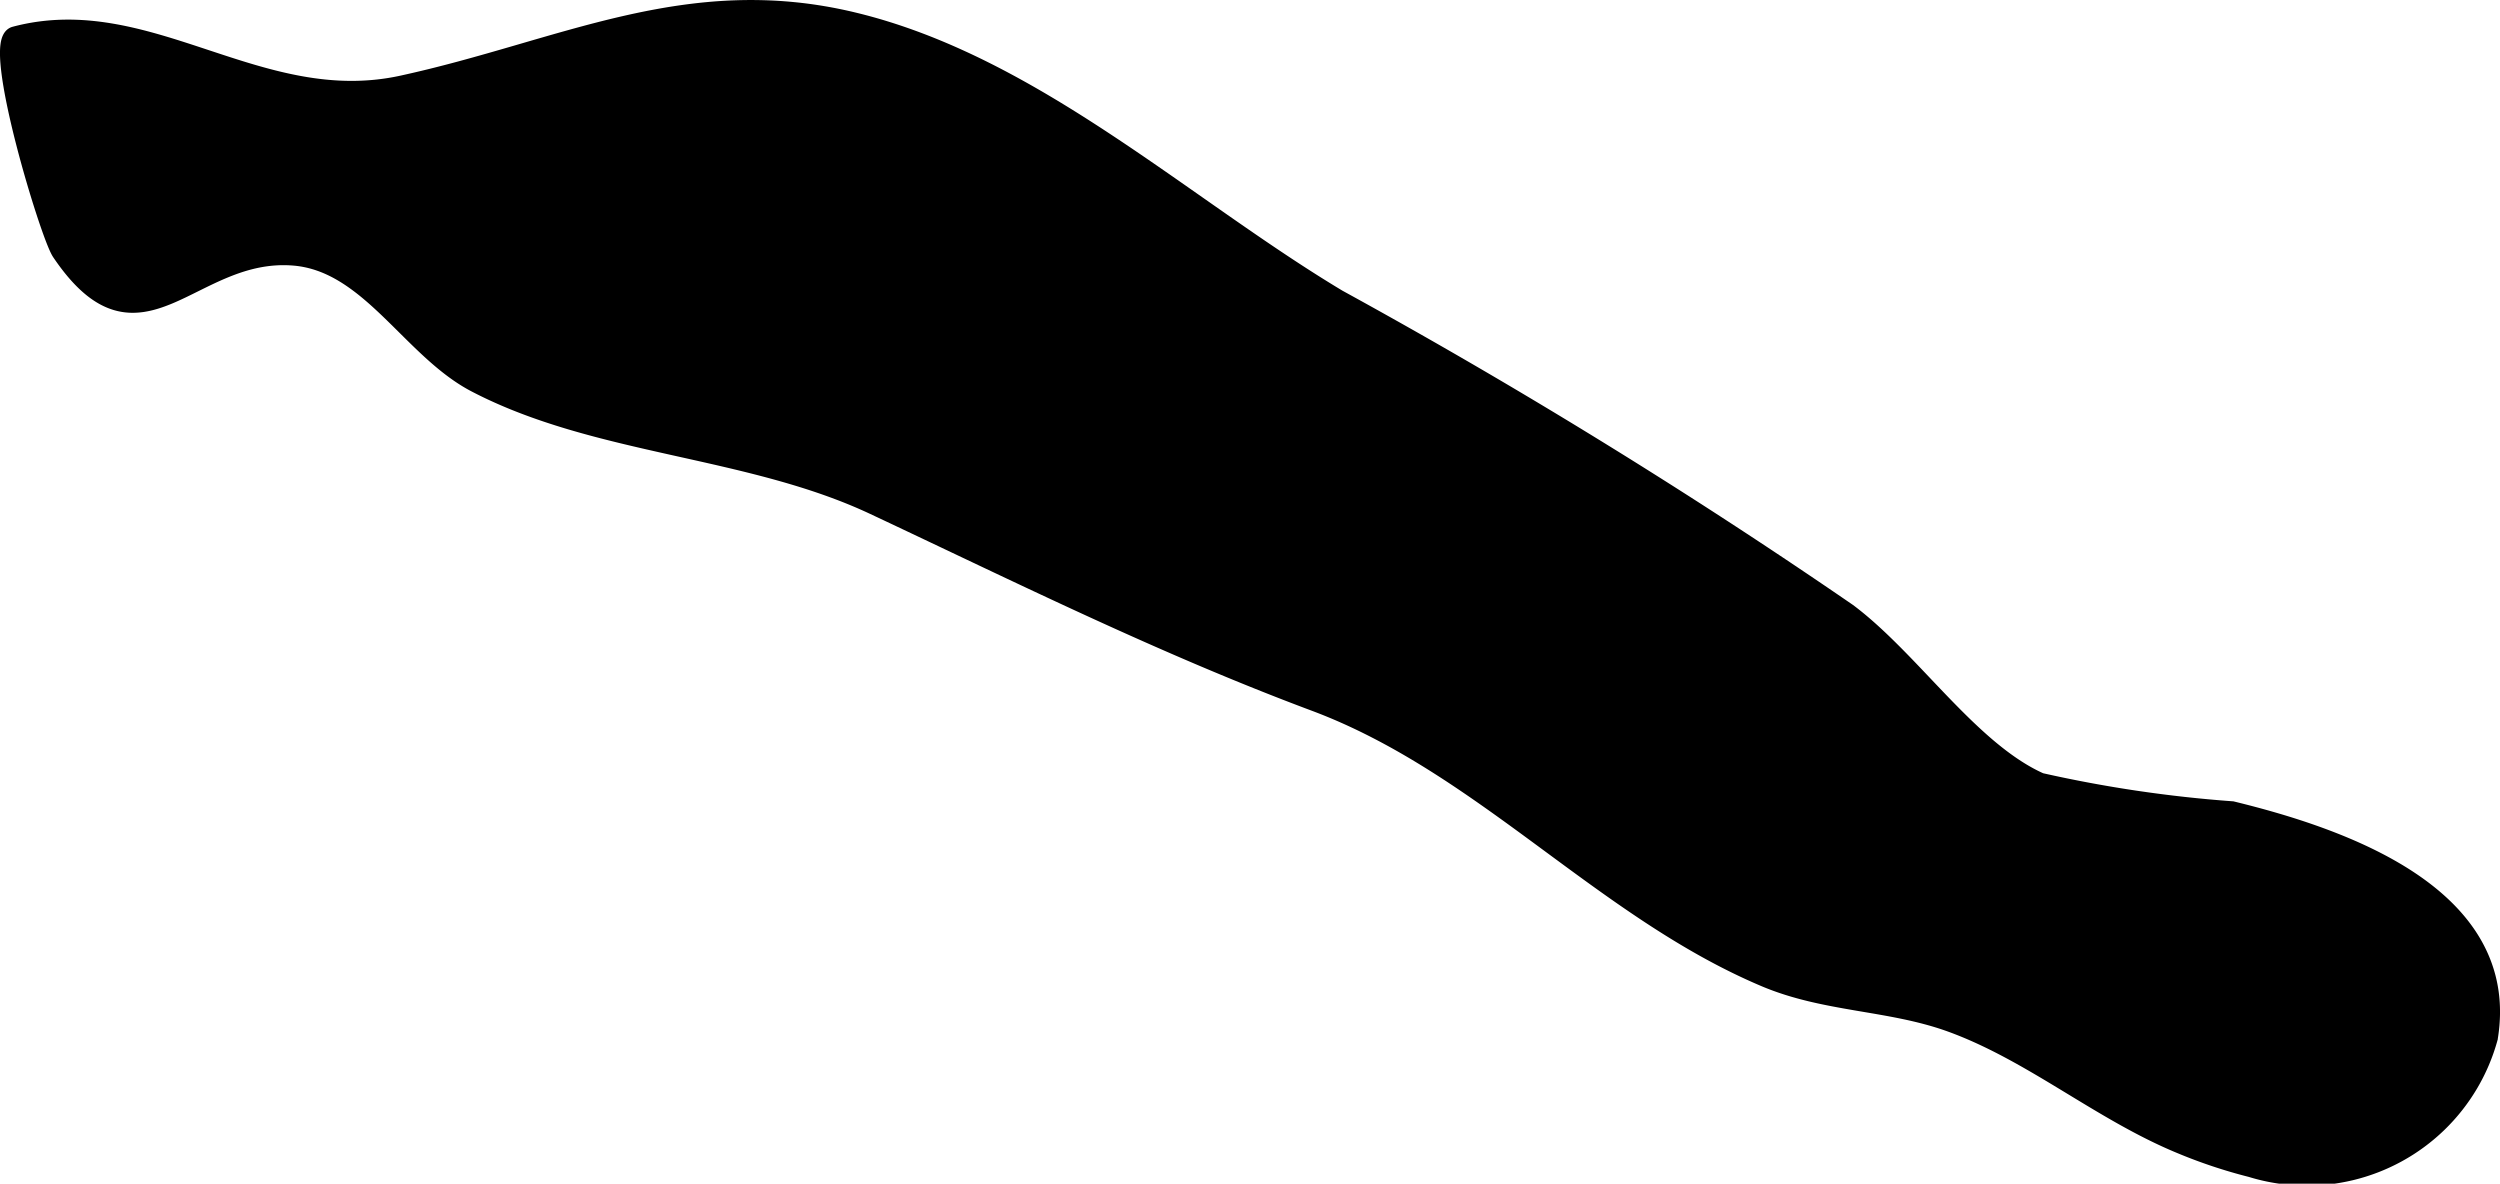 <?xml version="1.0" encoding="UTF-8"?>
<svg xmlns="http://www.w3.org/2000/svg"
     version="1.1"
     width="7.253mm"
     height="3.434mm"
     viewBox="0 0 20.56 9.733">
   <defs>
      <style type="text/css"><![CDATA[
      .a {
        stroke: #000;
        stroke-miterlimit: 10;
        stroke-width: 0.15px;
        fill-rule: evenodd;
      }
    ]]></style>
   </defs>
   <path class="a"
         d="M17.935,9.413c-.662-.273-1.228-.763-1.899-1.004-.498-.178-1.024-.159-1.519-.368-1.337-.565-2.324-1.751-3.703-2.267-1.247-.466-2.411-1.045-3.628-1.617-1.03-.483-2.279-.486-3.275-1.006-.532-.278-.872-.989-1.49-1.042-.855-.073-1.266.933-1.921-.036C.405,1.935-.077.345.123.292c1.098-.292,2.007.66,3.185.403,1.313-.286,2.343-.851,3.713-.519,1.473.356,2.709,1.516,3.982,2.279a49.008,49.008,0,0,1,4.193,2.581c.527.395,1.006,1.137,1.583,1.394a10.653,10.653,0,0,0,1.577.234c.888.217,2.306.695,2.111,1.871a1.551,1.551,0,0,1-1.953,1.071A4.131,4.131,0,0,1,17.935,9.413Z"/>
</svg>
